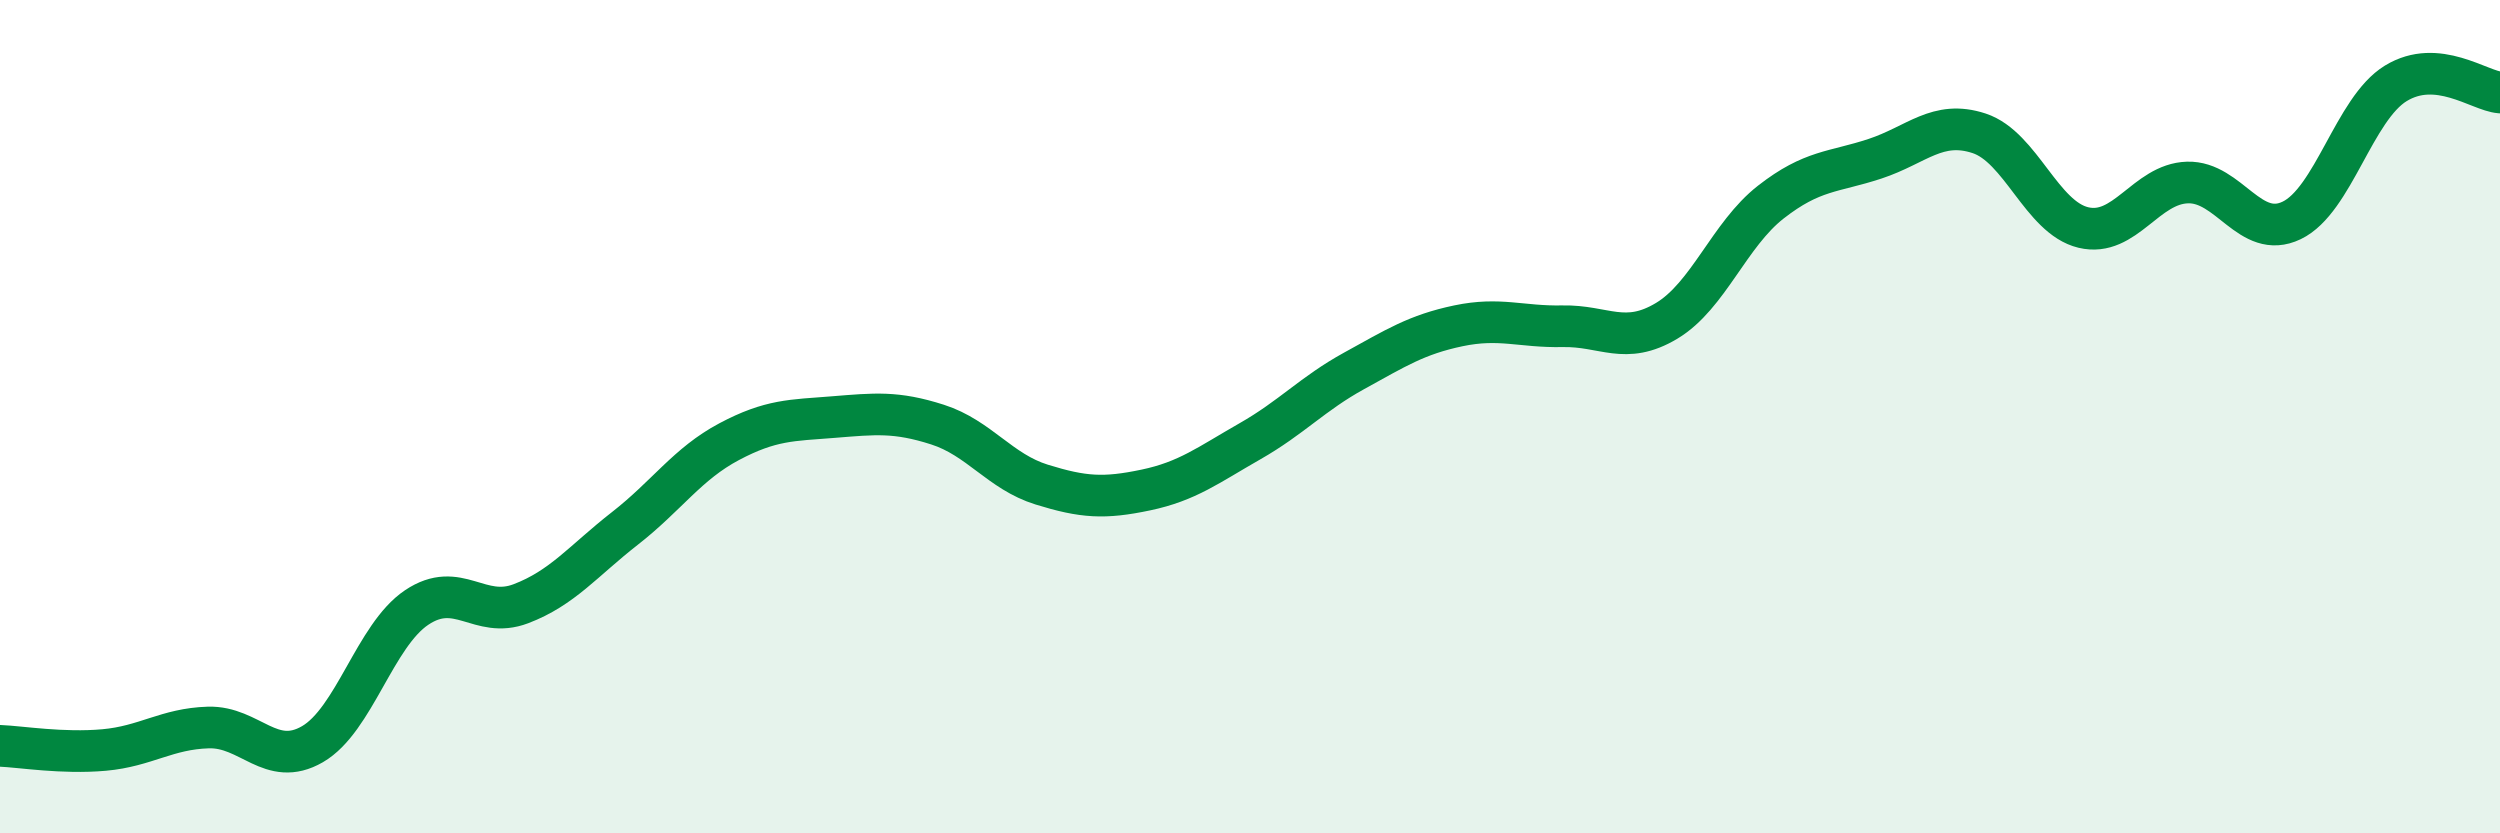 
    <svg width="60" height="20" viewBox="0 0 60 20" xmlns="http://www.w3.org/2000/svg">
      <path
        d="M 0,17.9 C 0.5,17.92 1.5,18.09 2.5,18 C 3.5,17.91 4,17.49 5,17.46 C 6,17.43 6.5,18.44 7.5,17.86 C 8.5,17.28 9,15.25 10,14.58 C 11,13.91 11.5,14.87 12.5,14.49 C 13.5,14.11 14,13.46 15,12.68 C 16,11.9 16.5,11.13 17.5,10.6 C 18.5,10.07 19,10.09 20,10.01 C 21,9.93 21.5,9.87 22.5,10.19 C 23.5,10.51 24,11.32 25,11.63 C 26,11.94 26.5,11.97 27.5,11.76 C 28.5,11.55 29,11.16 30,10.59 C 31,10.02 31.5,9.45 32.5,8.9 C 33.5,8.35 34,8.03 35,7.82 C 36,7.61 36.5,7.85 37.5,7.83 C 38.5,7.81 39,8.3 40,7.7 C 41,7.1 41.5,5.63 42.5,4.85 C 43.5,4.07 44,4.14 45,3.81 C 46,3.48 46.5,2.87 47.5,3.2 C 48.5,3.53 49,5.22 50,5.46 C 51,5.7 51.5,4.41 52.5,4.38 C 53.5,4.35 54,5.77 55,5.29 C 56,4.81 56.5,2.61 57.5,2 C 58.5,1.39 59.5,2.18 60,2.22L60 20L0 20Z"
        fill="#008740"
        opacity="0.1"
        stroke-linecap="round"
        stroke-linejoin="round"
      />
      <path
        d="M 0,17.9 C 0.5,17.92 1.5,18.09 2.5,18 C 3.5,17.91 4,17.49 5,17.46 C 6,17.43 6.5,18.44 7.5,17.86 C 8.5,17.28 9,15.25 10,14.58 C 11,13.91 11.5,14.87 12.5,14.49 C 13.5,14.11 14,13.46 15,12.68 C 16,11.9 16.5,11.13 17.5,10.6 C 18.5,10.07 19,10.09 20,10.01 C 21,9.93 21.5,9.87 22.5,10.19 C 23.5,10.51 24,11.32 25,11.63 C 26,11.94 26.5,11.97 27.5,11.76 C 28.5,11.55 29,11.16 30,10.59 C 31,10.02 31.5,9.45 32.5,8.9 C 33.5,8.35 34,8.03 35,7.82 C 36,7.61 36.5,7.85 37.5,7.83 C 38.5,7.81 39,8.3 40,7.7 C 41,7.1 41.5,5.63 42.5,4.85 C 43.5,4.07 44,4.14 45,3.81 C 46,3.48 46.5,2.87 47.5,3.2 C 48.5,3.53 49,5.22 50,5.46 C 51,5.7 51.5,4.41 52.5,4.38 C 53.5,4.35 54,5.77 55,5.29 C 56,4.81 56.5,2.61 57.5,2 C 58.5,1.39 59.5,2.18 60,2.22"
        stroke="#008740"
        stroke-width="1"
        fill="none"
        stroke-linecap="round"
        stroke-linejoin="round"
      />
    </svg>
  